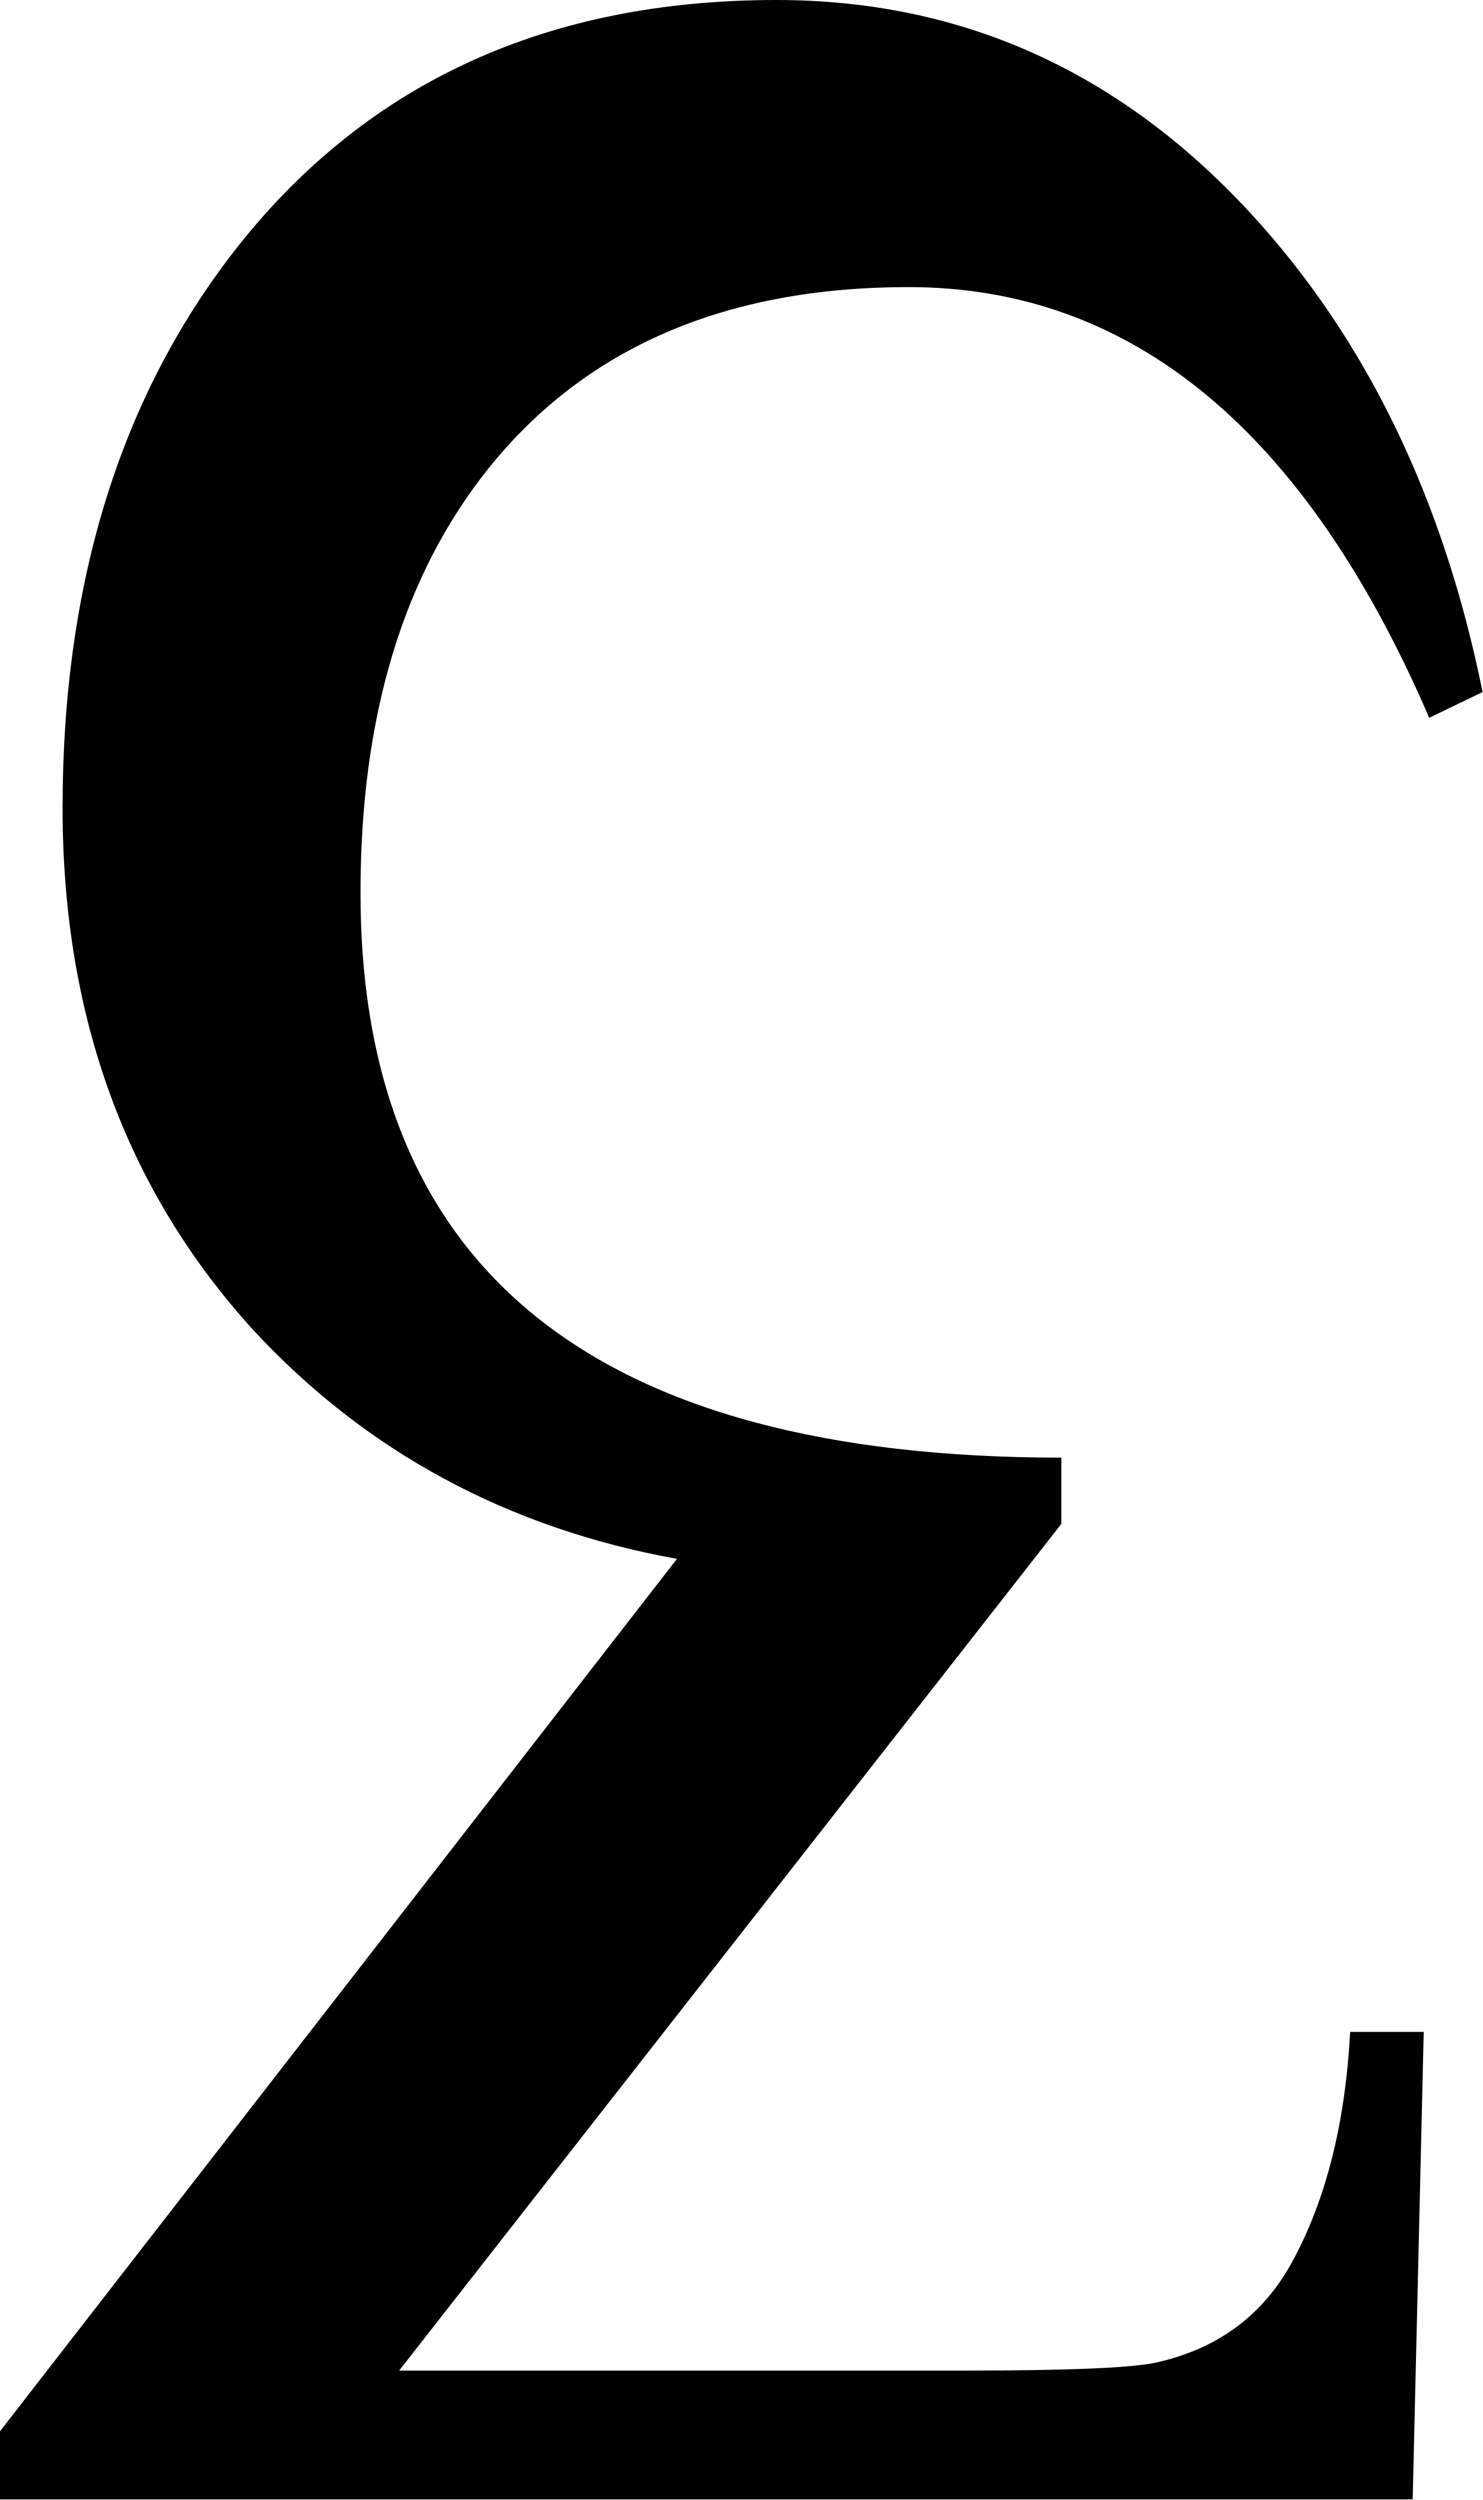 <?xml version="1.0" encoding="UTF-8" standalone="no"?>
<!-- Generator: Adobe Illustrator 15.0.2, SVG Export Plug-In . SVG Version: 6.00 Build 0)  -->

<svg
   xmlns:dc="http://purl.org/dc/elements/1.1/"
   xmlns:cc="http://creativecommons.org/ns#"
   xmlns:rdf="http://www.w3.org/1999/02/22-rdf-syntax-ns#"
   xmlns:svg="http://www.w3.org/2000/svg"
   xmlns="http://www.w3.org/2000/svg"
   xmlns:sodipodi="http://sodipodi.sourceforge.net/DTD/sodipodi-0.dtd"
   xmlns:inkscape="http://www.inkscape.org/namespaces/inkscape"
   version="1.1"
   id="Ebene_1"
   x="0px"
   y="0px"
   width="29.676"
   height="50"
   viewBox="0 0 29.676 50"
   enable-background="new 0 0 28.336 47.742"
   xml:space="preserve"
   inkscape:version="0.48.2 r9819"
   sodipodi:docname="Dezh.svg"><defs
   id="defs9" /><sodipodi:namedview
   pagecolor="#ffffff"
   bordercolor="#666666"
   borderopacity="1"
   objecttolerance="10"
   gridtolerance="10"
   guidetolerance="10"
   inkscape:pageopacity="0"
   inkscape:pageshadow="2"
   inkscape:window-width="810"
   inkscape:window-height="480"
   id="namedview7"
   showgrid="false"
   fit-margin-top="0"
   fit-margin-left="0"
   fit-margin-right="0"
   fit-margin-bottom="0"
   inkscape:zoom="4.9432365"
   inkscape:cx="14.168"
   inkscape:cy="23.871002"
   inkscape:window-x="2939"
   inkscape:window-y="417"
   inkscape:window-maximized="0"
   inkscape:current-layer="Ebene_1" />
<g
   id="g3"
   transform="scale(1.047,1.047)">
	<path
   d="M 0,46.441 12.938,29.777 C 9.704,29.191 7.009,27.738 4.852,25.418 2.414,22.746 1.196,19.418 1.196,15.434 1.196,11.098 2.321,7.512 4.571,4.676 7.055,1.559 10.477,0 14.836,0 c 3.539,0 6.563,1.359 9.07,4.078 2.203,2.391 3.68,5.438 4.43,9.141 l -1.02,0.492 C 24.949,8.227 21.633,5.484 17.367,5.484 c -3.492,0 -6.164,1.148 -8.016,3.445 -1.64,2.039 -2.461,4.746 -2.461,8.121 0,7.195 4.465,10.793 13.395,10.793 v 1.266 L 7.629,45.281 h 10.898 c 1.828,0 3,-0.047 3.516,-0.141 1.219,-0.258 2.109,-0.914 2.672,-1.969 0.633,-1.172 0.997,-2.625 1.09,-4.359 h 1.406 L 27,47.742 H 0 v -1.301 z"
   id="path5"
   inkscape:connector-curvature="0" />
</g>
</svg>